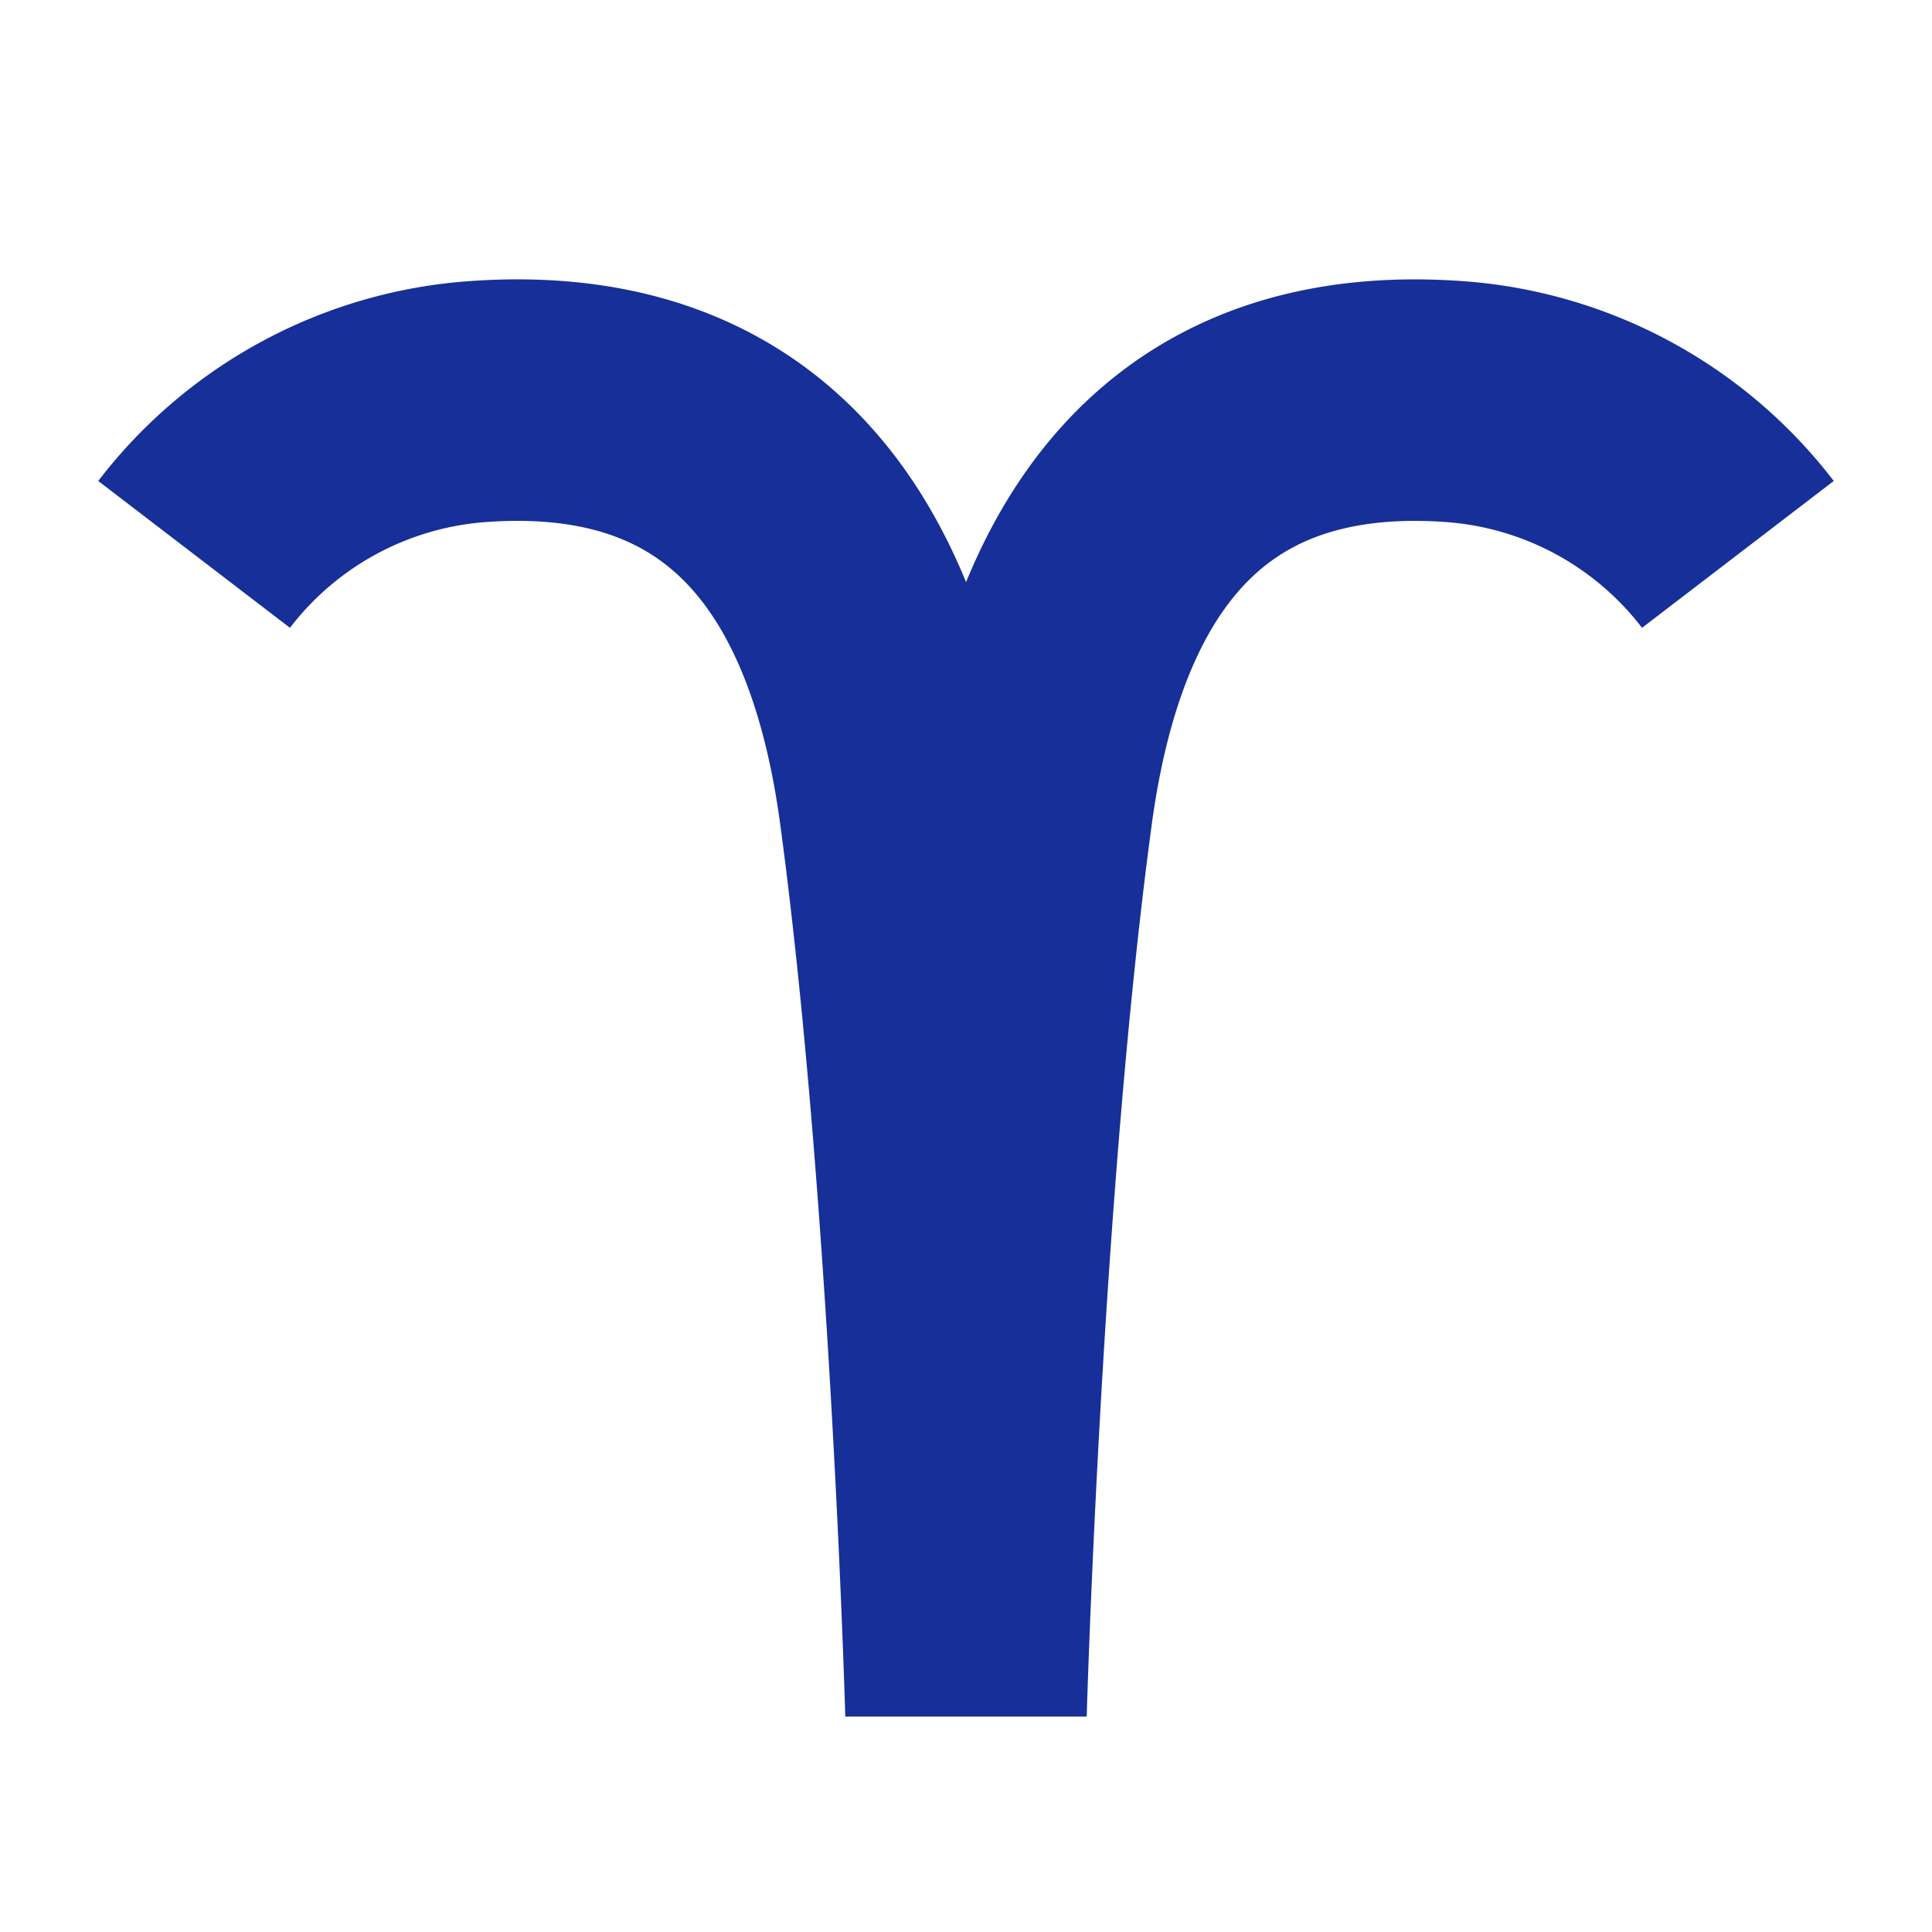 <svg id="Layer_1" data-name="Layer 1" xmlns="http://www.w3.org/2000/svg" viewBox="0 0 128 128"><path d="M115.14,36.73A26,26,0,0,0,96.26,26.6c-14.39-1-25,6.25-27.85,26.72C65,78.39,64,113.5,64,113.5s-1-35.11-4.41-60.18C56.76,32.85,46.13,25.59,31.74,26.6A26,26,0,0,0,12.86,36.73" style="fill:none;stroke:#162f99;stroke-miterlimit:10;stroke-width:16px"/></svg>